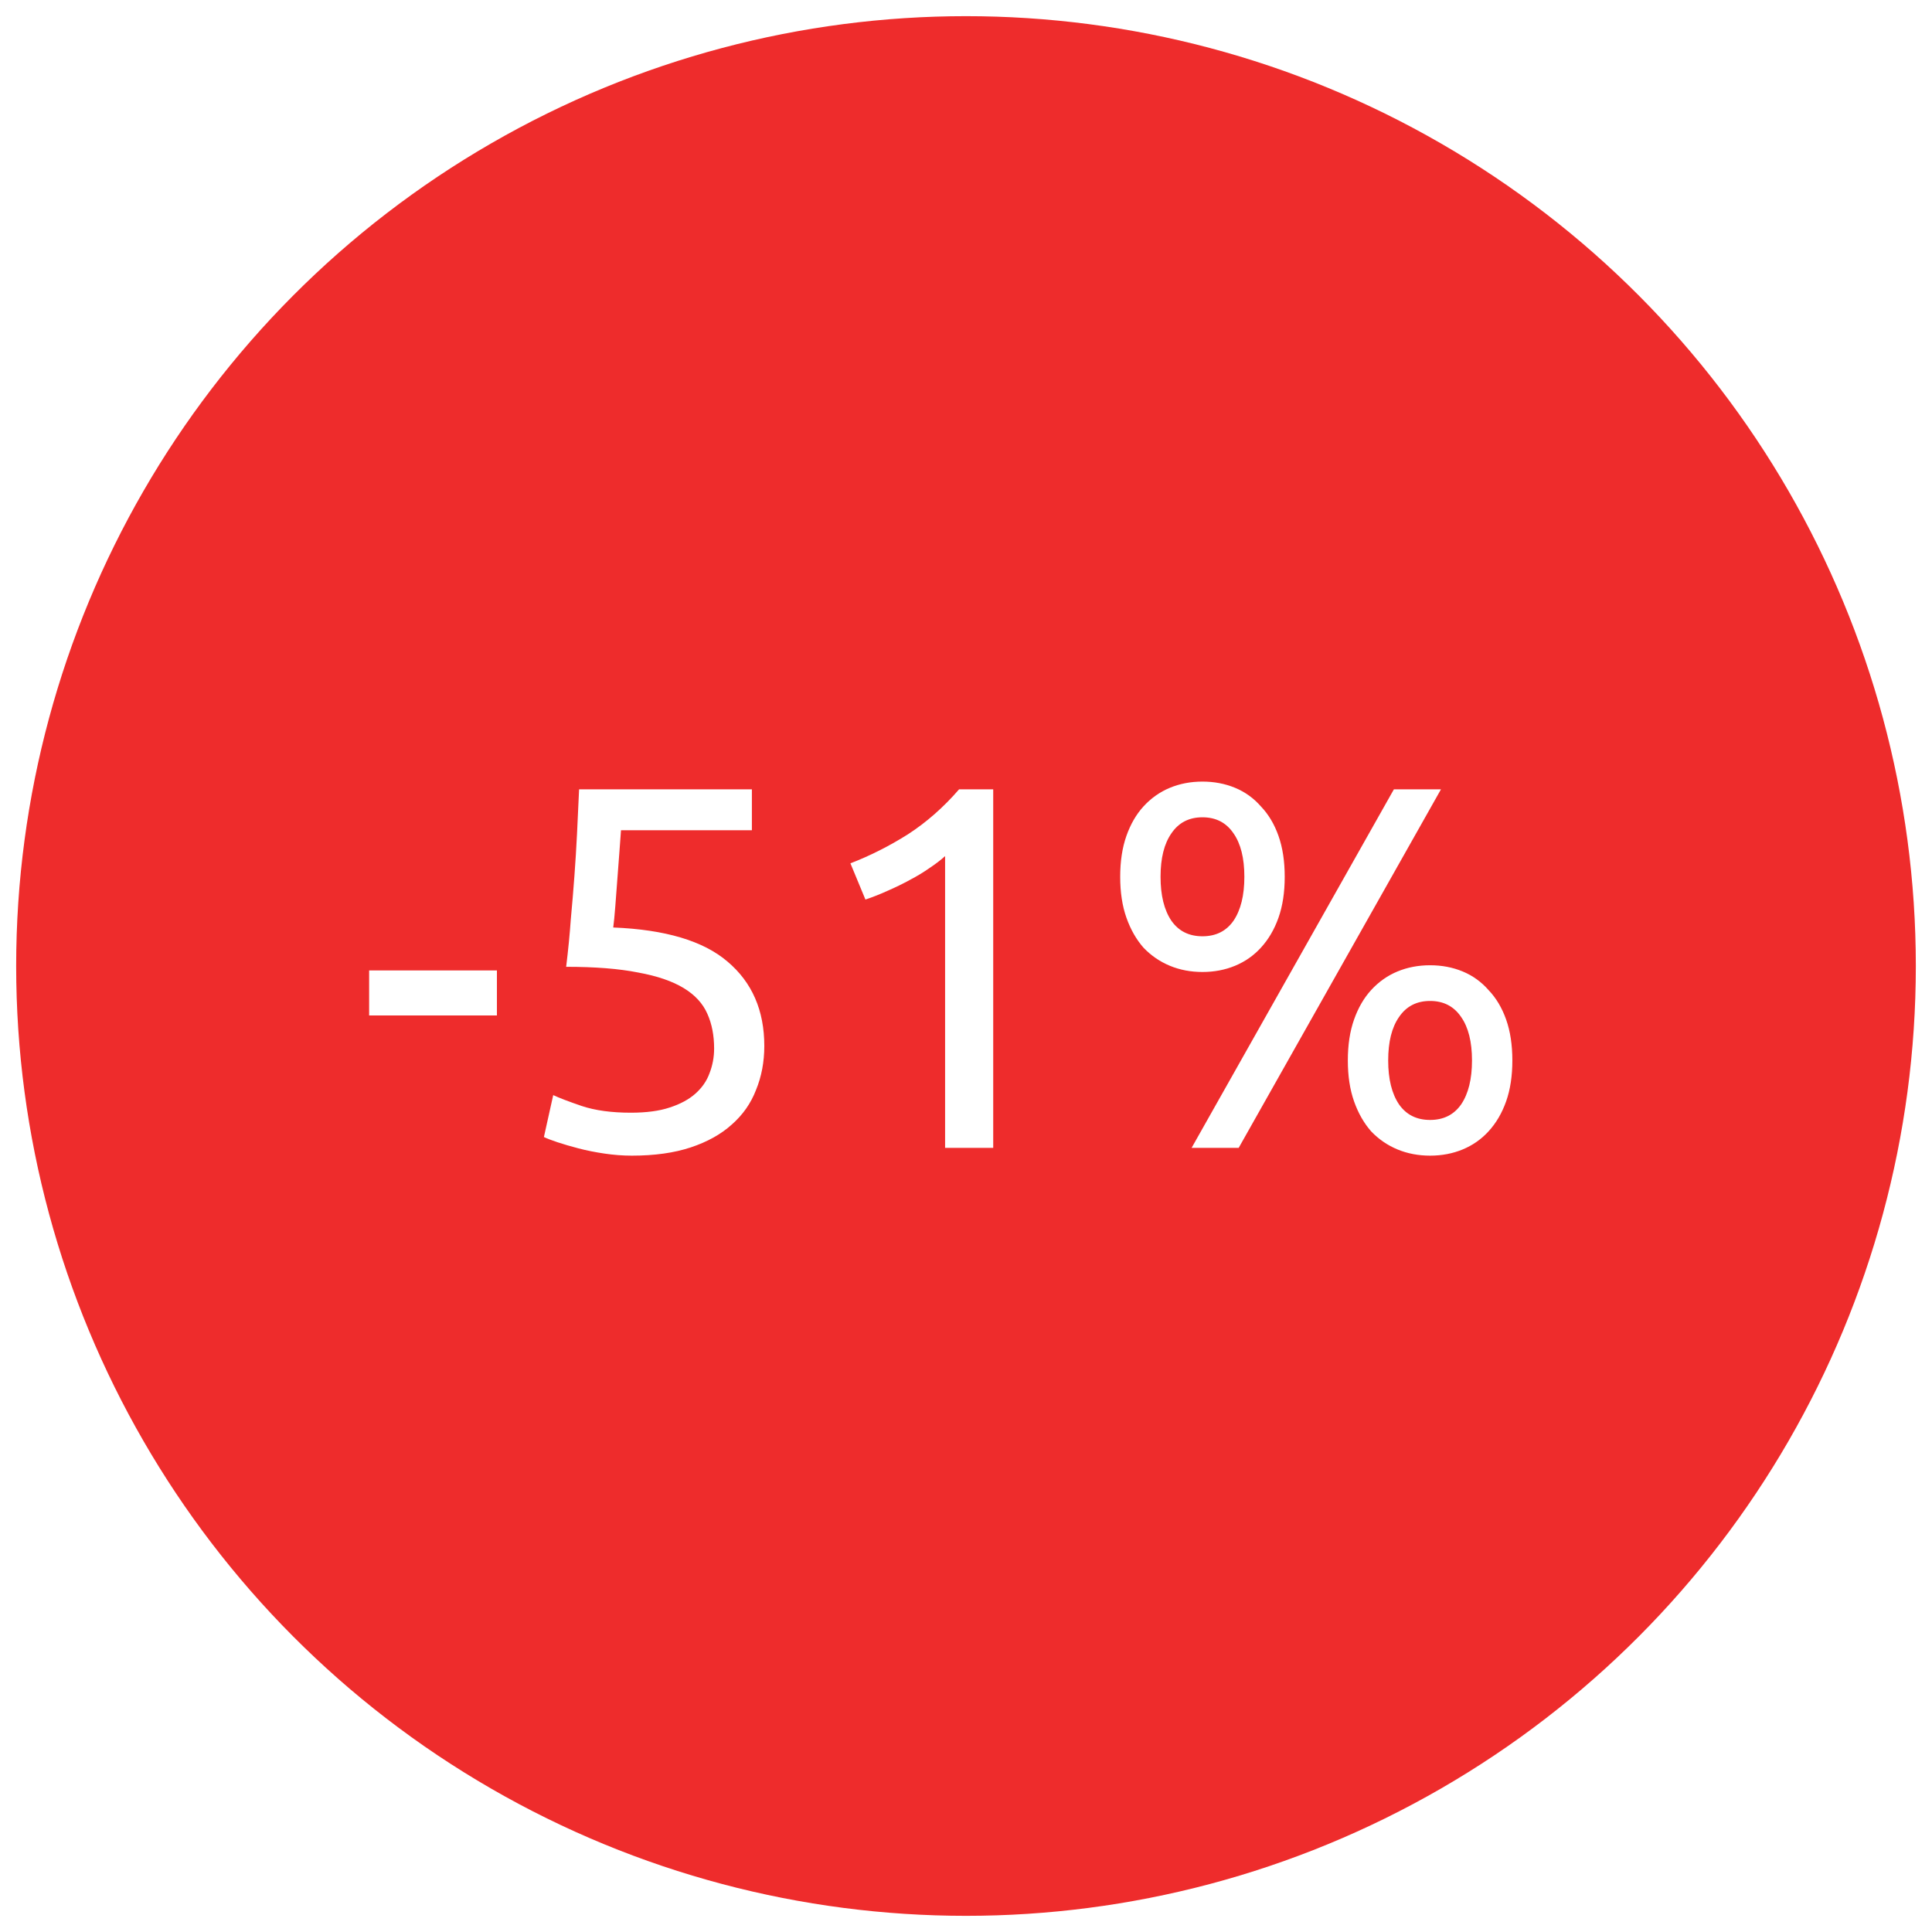 <?xml version="1.0" encoding="UTF-8"?> <svg xmlns="http://www.w3.org/2000/svg" width="239" height="239" viewBox="0 0 239 239" fill="none"><g filter="url(#filter0_d_39_1377)"><circle cx="117.5" cy="117.5" r="117.5" fill="#EE2C2C"></circle></g><path d="M45.664 120.048H61.472V125.616H45.664V120.048ZM75.861 114.736C82.304 114.992 87.018 116.4 90.005 118.96C93.034 121.52 94.549 124.997 94.549 129.392C94.549 131.355 94.208 133.168 93.525 134.832C92.885 136.496 91.882 137.925 90.517 139.12C89.194 140.315 87.509 141.253 85.461 141.936C83.413 142.619 80.981 142.96 78.165 142.96C77.056 142.96 75.925 142.875 74.773 142.704C73.621 142.533 72.554 142.32 71.573 142.064C70.592 141.808 69.717 141.552 68.949 141.296C68.181 141.04 67.626 140.827 67.285 140.656L68.437 135.472C69.162 135.813 70.336 136.261 71.957 136.816C73.621 137.371 75.648 137.648 78.037 137.648C79.957 137.648 81.557 137.435 82.837 137.008C84.16 136.581 85.226 136.005 86.037 135.28C86.848 134.555 87.424 133.723 87.765 132.784C88.149 131.803 88.341 130.779 88.341 129.712C88.341 128.091 88.064 126.661 87.509 125.424C86.954 124.144 85.973 123.077 84.565 122.224C83.157 121.371 81.28 120.731 78.933 120.304C76.586 119.835 73.621 119.6 70.037 119.6C70.293 117.509 70.485 115.547 70.613 113.712C70.784 111.877 70.933 110.085 71.061 108.336C71.189 106.587 71.296 104.859 71.381 103.152C71.466 101.403 71.552 99.568 71.637 97.648H93.013V102.704H76.821C76.778 103.344 76.714 104.219 76.629 105.328C76.544 106.395 76.458 107.525 76.373 108.72C76.288 109.872 76.202 111.003 76.117 112.112C76.032 113.221 75.946 114.096 75.861 114.736ZM105.202 106.8C107.634 105.861 110.002 104.667 112.306 103.216C114.61 101.723 116.722 99.867 118.642 97.648H122.866V142H116.914V105.904C116.402 106.373 115.762 106.864 114.994 107.376C114.269 107.888 113.458 108.379 112.562 108.848C111.709 109.317 110.791 109.765 109.81 110.192C108.871 110.619 107.954 110.981 107.058 111.28L105.202 106.8ZM138.575 108.464C138.575 106.544 138.831 104.859 139.343 103.408C139.855 101.957 140.559 100.741 141.455 99.76C142.394 98.736 143.482 97.968 144.719 97.456C145.956 96.944 147.3 96.688 148.751 96.688C150.202 96.688 151.546 96.944 152.783 97.456C154.02 97.968 155.087 98.736 155.983 99.76C156.922 100.741 157.647 101.957 158.159 103.408C158.671 104.859 158.927 106.544 158.927 108.464C158.927 110.384 158.671 112.069 158.159 113.52C157.647 114.971 156.922 116.208 155.983 117.232C155.087 118.213 154.02 118.96 152.783 119.472C151.546 119.984 150.202 120.24 148.751 120.24C147.3 120.24 145.956 119.984 144.719 119.472C143.482 118.96 142.394 118.213 141.455 117.232C140.559 116.208 139.855 114.971 139.343 113.52C138.831 112.069 138.575 110.384 138.575 108.464ZM153.935 108.464C153.935 106.16 153.487 104.368 152.591 103.088C151.695 101.765 150.415 101.104 148.751 101.104C147.087 101.104 145.807 101.765 144.911 103.088C144.015 104.368 143.567 106.16 143.567 108.464C143.567 110.768 144.015 112.581 144.911 113.904C145.807 115.184 147.087 115.824 148.751 115.824C150.415 115.824 151.695 115.184 152.591 113.904C153.487 112.581 153.935 110.768 153.935 108.464ZM166.735 131.184C166.735 129.264 166.991 127.579 167.503 126.128C168.015 124.677 168.719 123.461 169.615 122.48C170.554 121.456 171.642 120.688 172.879 120.176C174.116 119.664 175.46 119.408 176.911 119.408C178.362 119.408 179.706 119.664 180.943 120.176C182.18 120.688 183.247 121.456 184.143 122.48C185.082 123.461 185.807 124.677 186.319 126.128C186.831 127.579 187.087 129.264 187.087 131.184C187.087 133.104 186.831 134.789 186.319 136.24C185.807 137.691 185.082 138.928 184.143 139.952C183.247 140.933 182.18 141.68 180.943 142.192C179.706 142.704 178.362 142.96 176.911 142.96C175.46 142.96 174.116 142.704 172.879 142.192C171.642 141.68 170.554 140.933 169.615 139.952C168.719 138.928 168.015 137.691 167.503 136.24C166.991 134.789 166.735 133.104 166.735 131.184ZM182.095 131.184C182.095 128.88 181.647 127.088 180.751 125.808C179.855 124.485 178.575 123.824 176.911 123.824C175.247 123.824 173.967 124.485 173.071 125.808C172.175 127.088 171.727 128.88 171.727 131.184C171.727 133.488 172.175 135.301 173.071 136.624C173.967 137.904 175.247 138.544 176.911 138.544C178.575 138.544 179.855 137.904 180.751 136.624C181.647 135.301 182.095 133.488 182.095 131.184ZM178.255 97.648L153.231 142H147.407L172.431 97.648H178.255Z" fill="white"></path><defs><filter id="filter0_d_39_1377" x="0" y="0" width="239" height="239" filterUnits="userSpaceOnUse" color-interpolation-filters="sRGB"><feFlood flood-opacity="0" result="BackgroundImageFix"></feFlood><feColorMatrix in="SourceAlpha" type="matrix" values="0 0 0 0 0 0 0 0 0 0 0 0 0 0 0 0 0 0 127 0" result="hardAlpha"></feColorMatrix><feOffset dx="2" dy="2"></feOffset><feGaussianBlur stdDeviation="1"></feGaussianBlur><feComposite in2="hardAlpha" operator="out"></feComposite><feColorMatrix type="matrix" values="0 0 0 0 0 0 0 0 0 0 0 0 0 0 0 0 0 0 0.25 0"></feColorMatrix><feBlend mode="normal" in2="BackgroundImageFix" result="effect1_dropShadow_39_1377"></feBlend><feBlend mode="normal" in="SourceGraphic" in2="effect1_dropShadow_39_1377" result="shape"></feBlend></filter></defs></svg> 